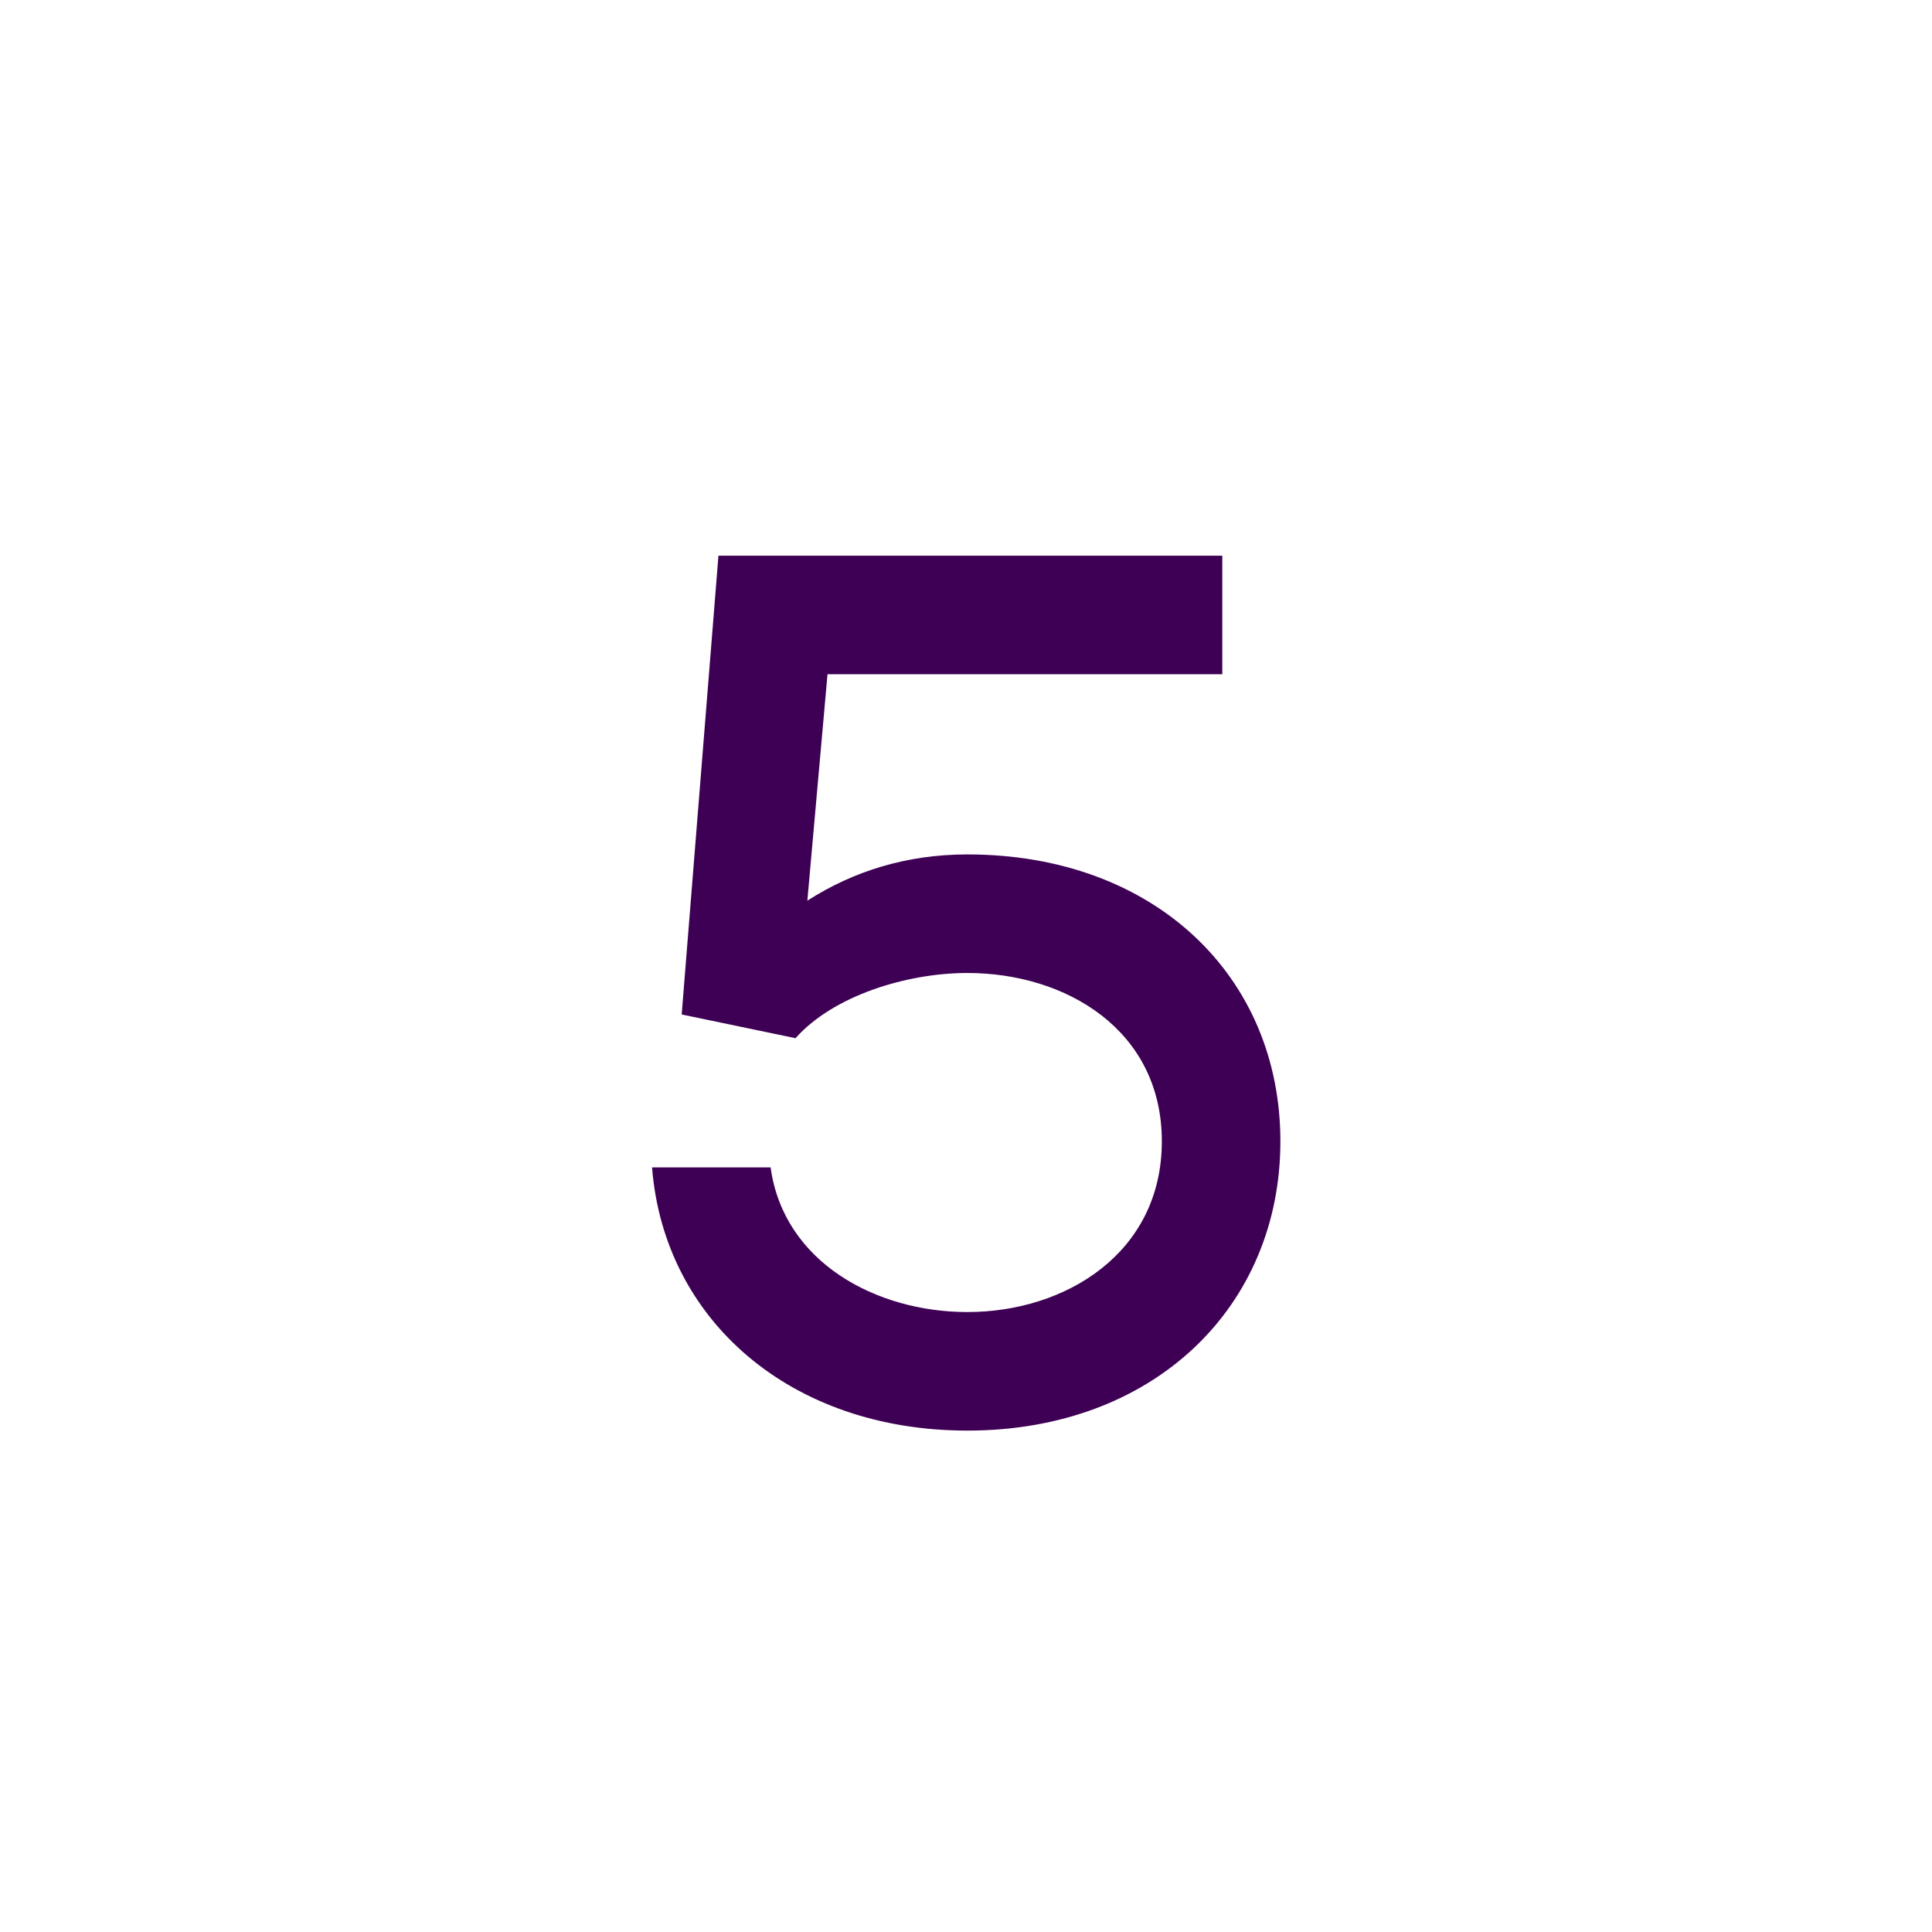 <?xml version="1.0" encoding="UTF-8"?> <svg xmlns="http://www.w3.org/2000/svg" width="88" height="88" viewBox="0 0 88 88" fill="none"> <g filter="url(#filter0_b)"> <rect width="87.663" height="87.835" rx="43.832" transform="matrix(4.37114e-08 1 1 -4.37114e-08 0 0)" fill="url(#paint0_radial)"></rect> </g> <path d="M36.234 47.288C37.962 45.344 41.31 44.318 44.064 44.318C48.546 44.318 52.92 46.91 52.92 51.986C52.92 57.062 48.546 59.762 44.064 59.762C39.906 59.762 35.694 57.494 35.1 53.174H29.7C30.24 60.086 35.964 65.162 44.064 65.162C52.596 65.162 58.32 59.492 58.32 51.986C58.32 44.48 52.596 38.918 44.064 38.918C41.31 38.918 38.88 39.674 36.774 41.024L37.692 30.71H55.674V25.31H32.724L31.05 46.208L36.234 47.288Z" fill="#3E0054"></path> <defs> <filter id="filter0_b" x="-40" y="-40" width="167.835" height="167.663" filterUnits="userSpaceOnUse" color-interpolation-filters="sRGB"> <feFlood flood-opacity="0" result="BackgroundImageFix"></feFlood> <feGaussianBlur in="BackgroundImage" stdDeviation="20"></feGaussianBlur> <feComposite in2="SourceAlpha" operator="in" result="effect1_backgroundBlur"></feComposite> <feBlend mode="normal" in="SourceGraphic" in2="effect1_backgroundBlur" result="shape"></feBlend> </filter> <radialGradient id="paint0_radial" cx="0" cy="0" r="1" gradientUnits="userSpaceOnUse" gradientTransform="translate(41.365 -0.549) rotate(60.6) scale(130.116 140.894)"> <stop stop-color="white" stop-opacity="0.9"></stop> <stop offset="1" stop-color="white" stop-opacity="0"></stop> </radialGradient> </defs> </svg> 
